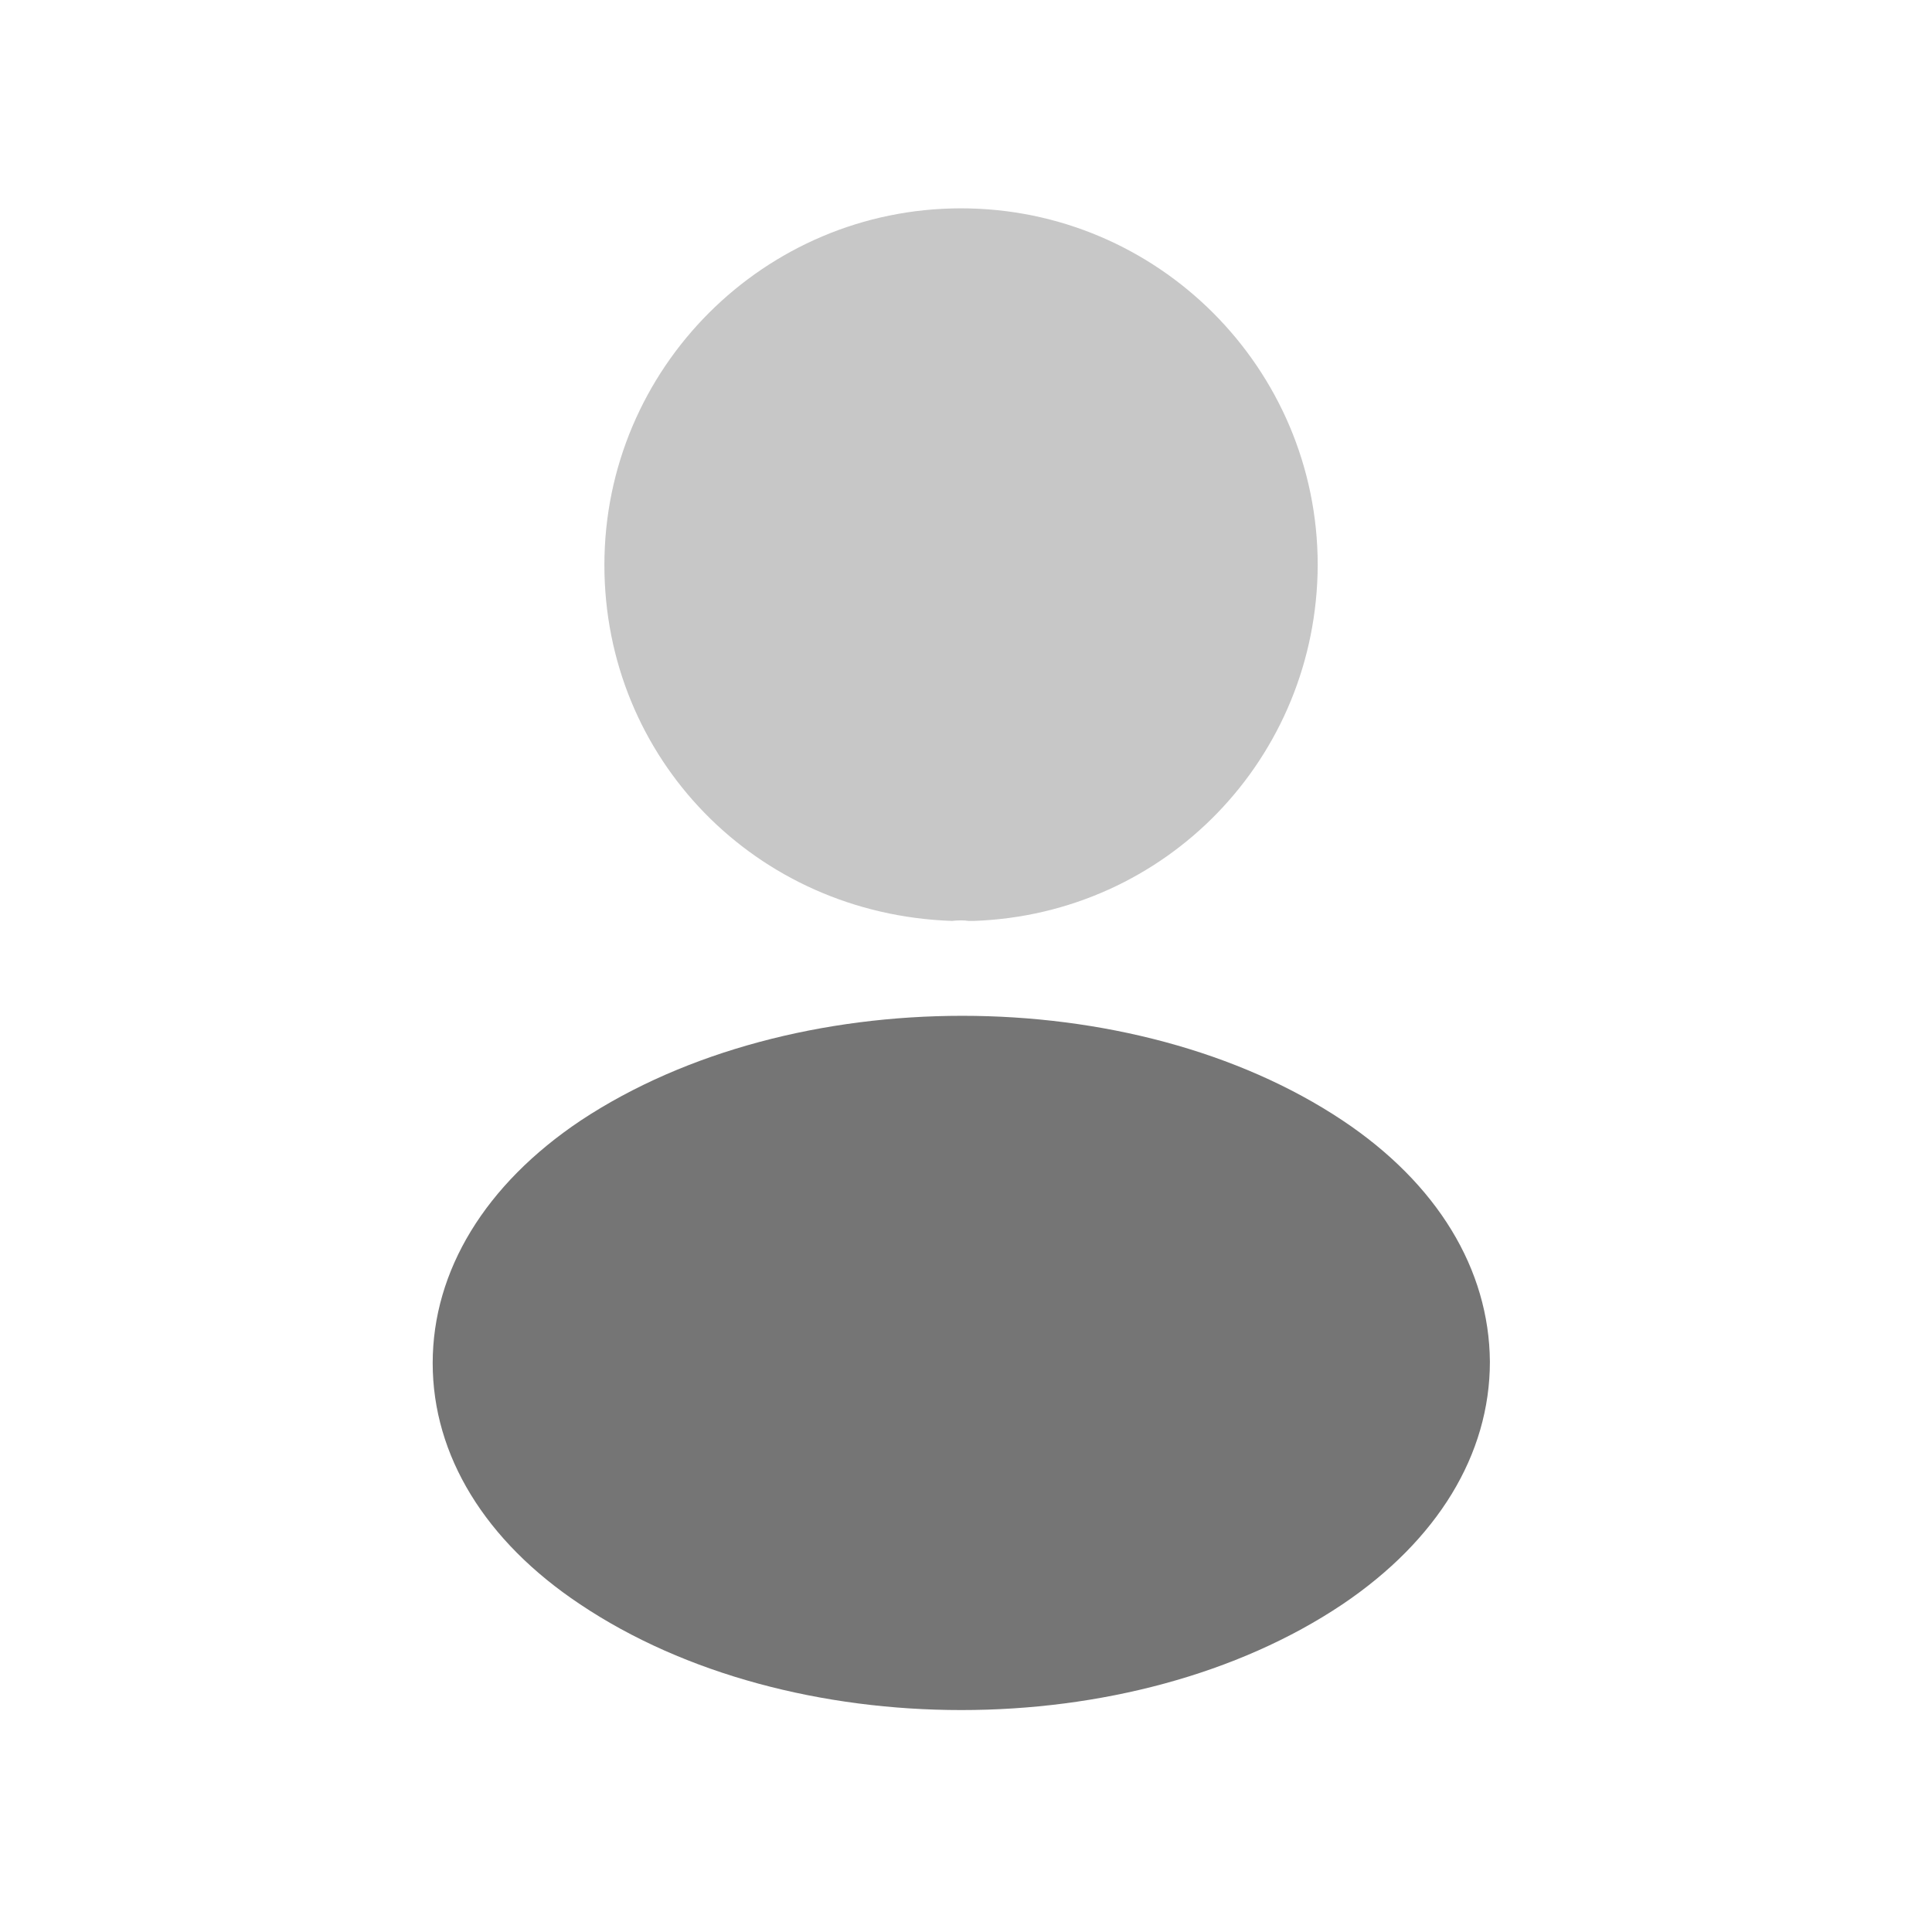 <svg width="24" height="24" viewBox="0 0 24 24" fill="none" xmlns="http://www.w3.org/2000/svg">
<path opacity="0.4" d="M11.938 2.588C9.495 2.588 7.508 4.575 7.508 7.019C7.508 9.416 9.383 11.356 11.826 11.44C11.901 11.431 11.976 11.431 12.032 11.44C12.05 11.44 12.06 11.44 12.078 11.44C12.088 11.44 12.088 11.44 12.097 11.44C14.485 11.356 16.36 9.416 16.369 7.019C16.369 4.575 14.382 2.588 11.938 2.588Z" fill="#757575"/>
<path d="M16.68 13.92C14.078 12.185 9.834 12.185 7.213 13.92C6.028 14.713 5.375 15.786 5.375 16.933C5.375 18.081 6.028 19.144 7.203 19.927C8.509 20.804 10.225 21.243 11.942 21.243C13.658 21.243 15.374 20.804 16.68 19.927C17.855 19.134 18.508 18.071 18.508 16.915C18.499 15.767 17.855 14.704 16.68 13.92Z" fill="#757575"/>
</svg>

